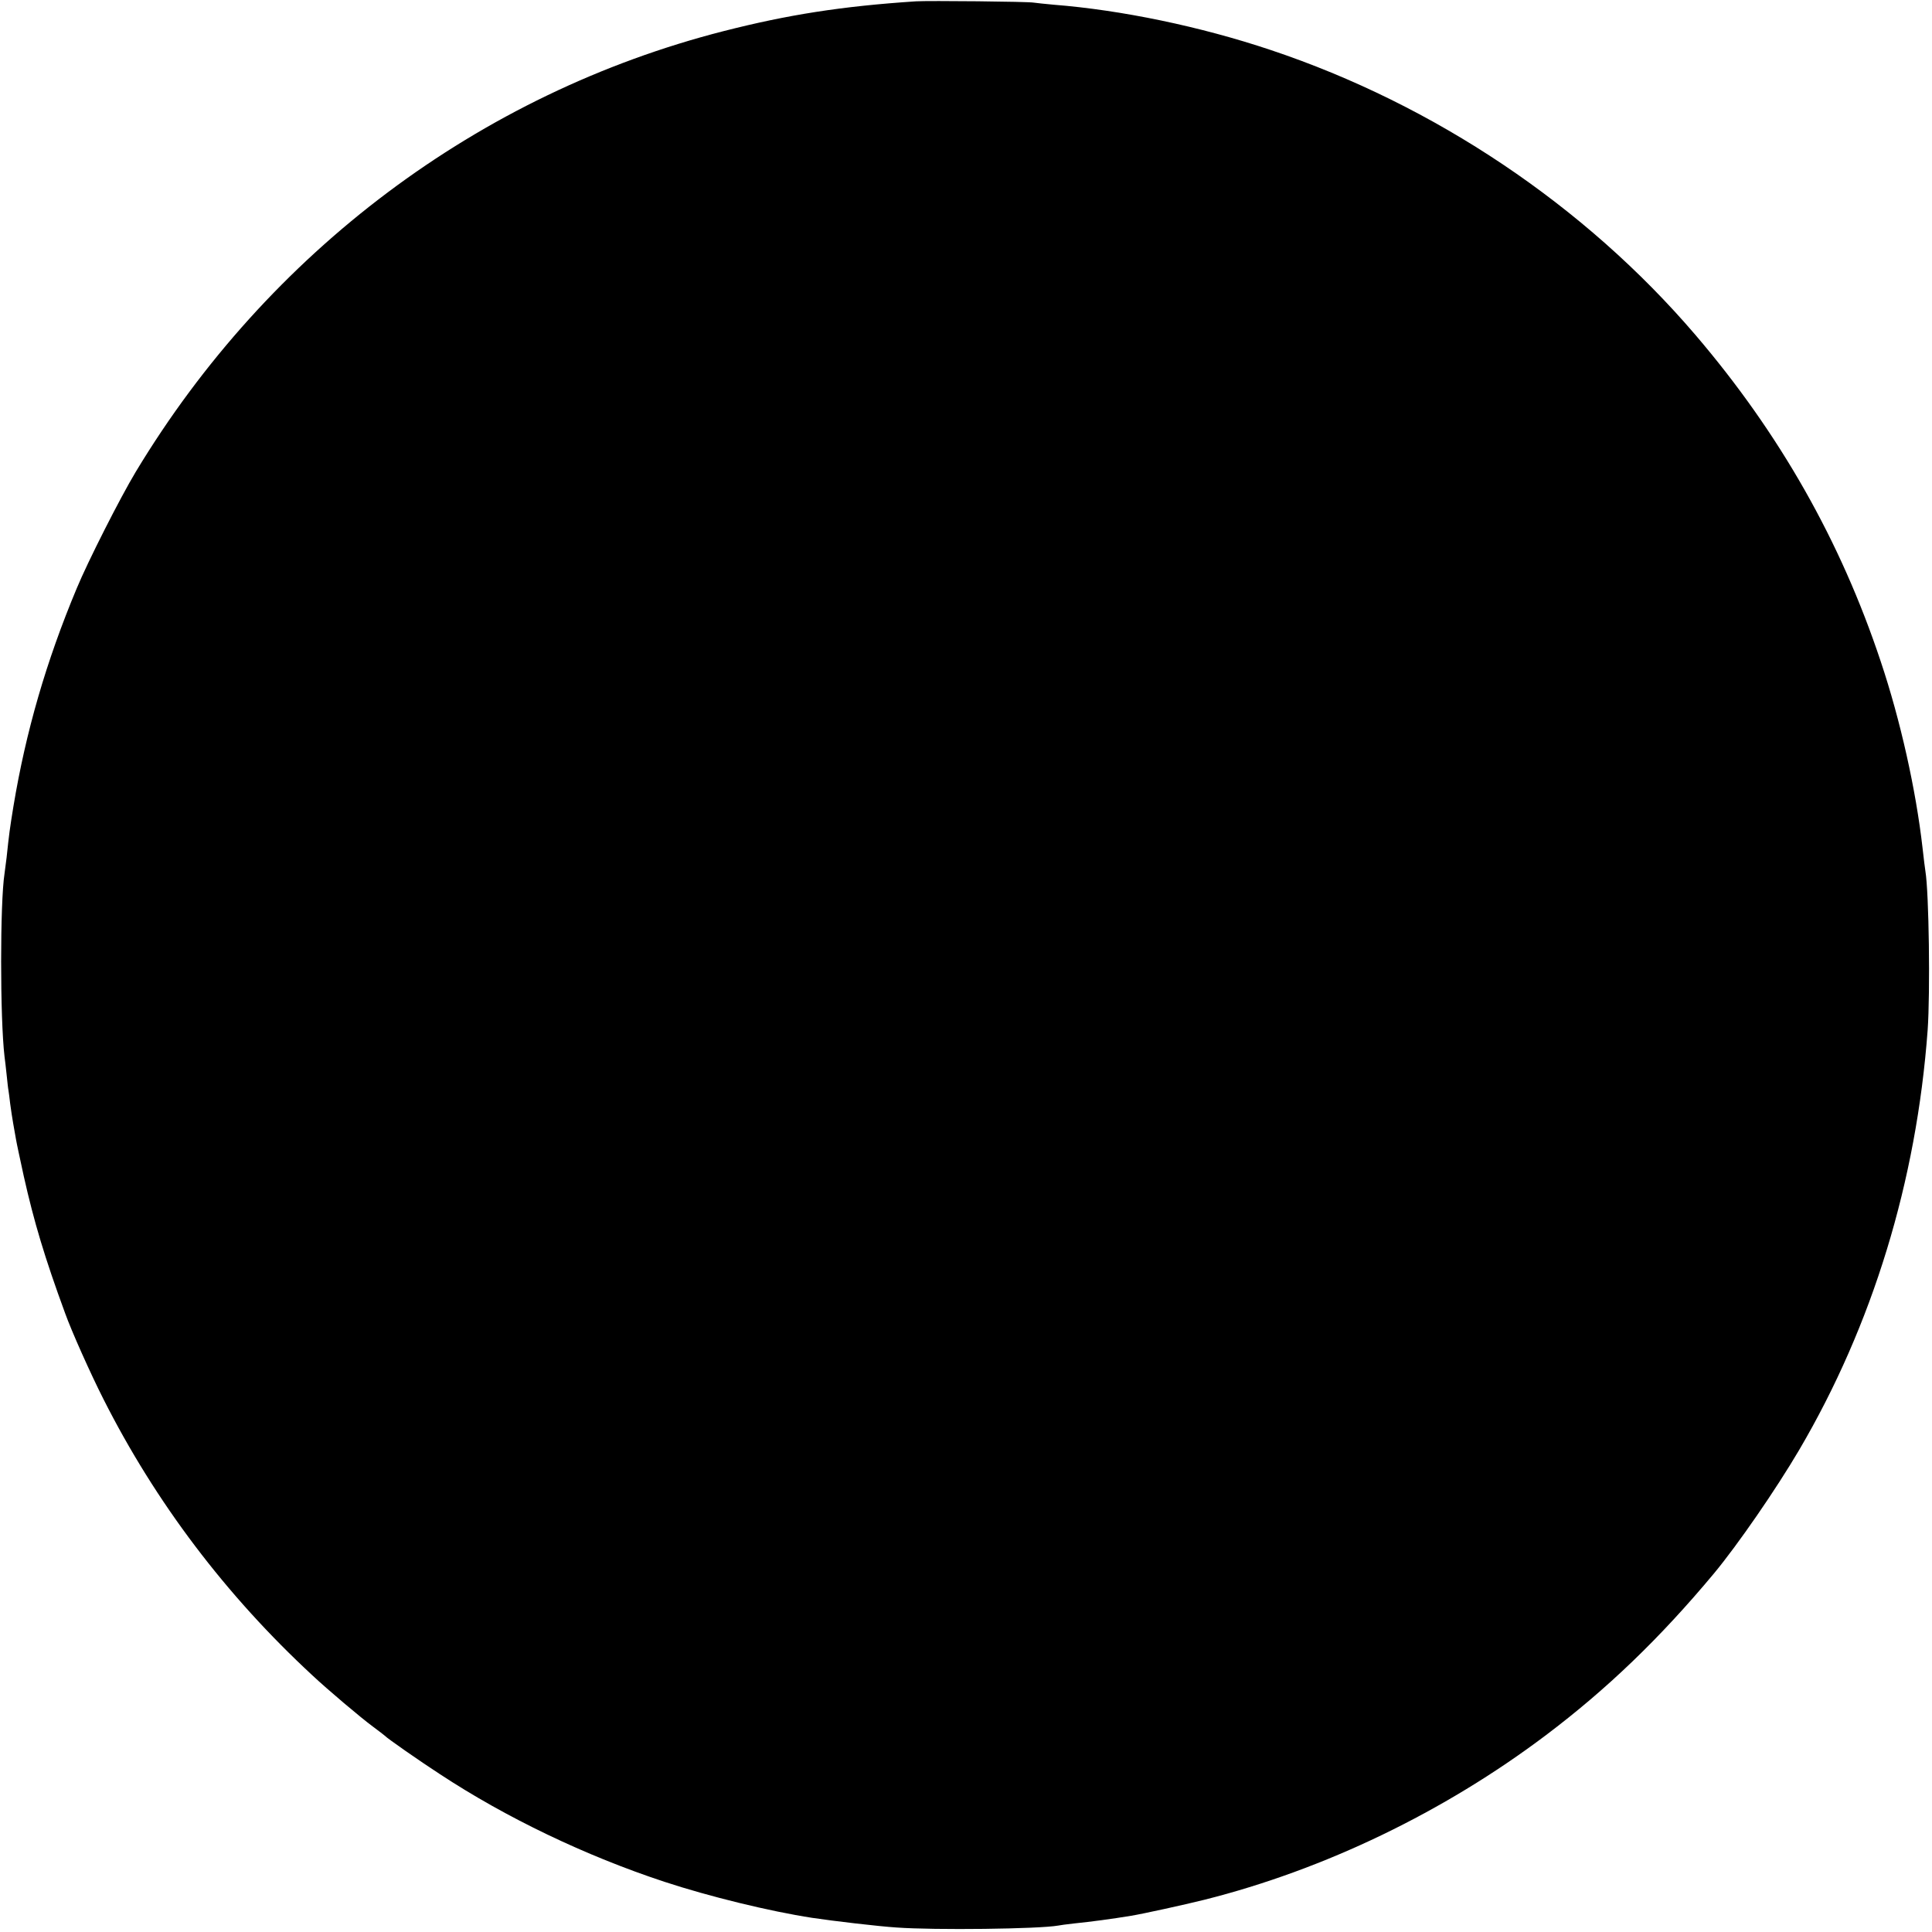 <?xml version="1.0" standalone="no"?>
<!DOCTYPE svg PUBLIC "-//W3C//DTD SVG 20010904//EN"
 "http://www.w3.org/TR/2001/REC-SVG-20010904/DTD/svg10.dtd">
<svg version="1.0" xmlns="http://www.w3.org/2000/svg"
 width="1024pt" height="1024pt" viewBox="0 0 1024 1024"
 preserveAspectRatio="xMidYMid meet">
<g transform="translate(0,1024) scale(0.1,-0.1)"
fill="#000000" stroke="none">
<path d="M4855 10233 c-394 -26 -679 -71 -1020 -158 -1295 -331 -2412 -1169
-3115 -2335 -83 -138 -254 -475 -314 -620 -161 -385 -269 -757 -335 -1155 -19
-117 -23 -146 -36 -270 -4 -33 -9 -71 -11 -85 -24 -154 -24 -766 0 -970 2 -14
7 -56 11 -95 4 -38 8 -77 10 -85 1 -8 6 -40 9 -70 4 -30 11 -77 16 -105 5 -27
12 -66 15 -85 3 -19 22 -106 41 -194 54 -241 111 -432 219 -726 34 -95 135
-321 203 -455 276 -547 649 -1040 1108 -1465 79 -74 256 -224 320 -271 32 -24
61 -46 64 -49 11 -13 182 -132 291 -203 351 -231 772 -433 1191 -571 237 -78
556 -156 783 -191 113 -17 352 -45 445 -51 205 -15 757 -8 858 10 9 2 46 7 82
11 98 10 201 24 305 41 66 11 276 57 389 85 636 160 1269 465 1808 871 325
245 606 515 892 858 127 153 329 446 452 655 389 662 622 1424 681 2226 14
199 7 727 -12 842 -2 12 -9 67 -15 122 -35 308 -117 677 -222 990 -212 637
-535 1207 -982 1730 -586 685 -1383 1220 -2251 1510 -373 125 -793 212 -1150
240 -44 4 -91 9 -105 11 -27 6 -560 11 -625 7z"/>
</g>
</svg>
